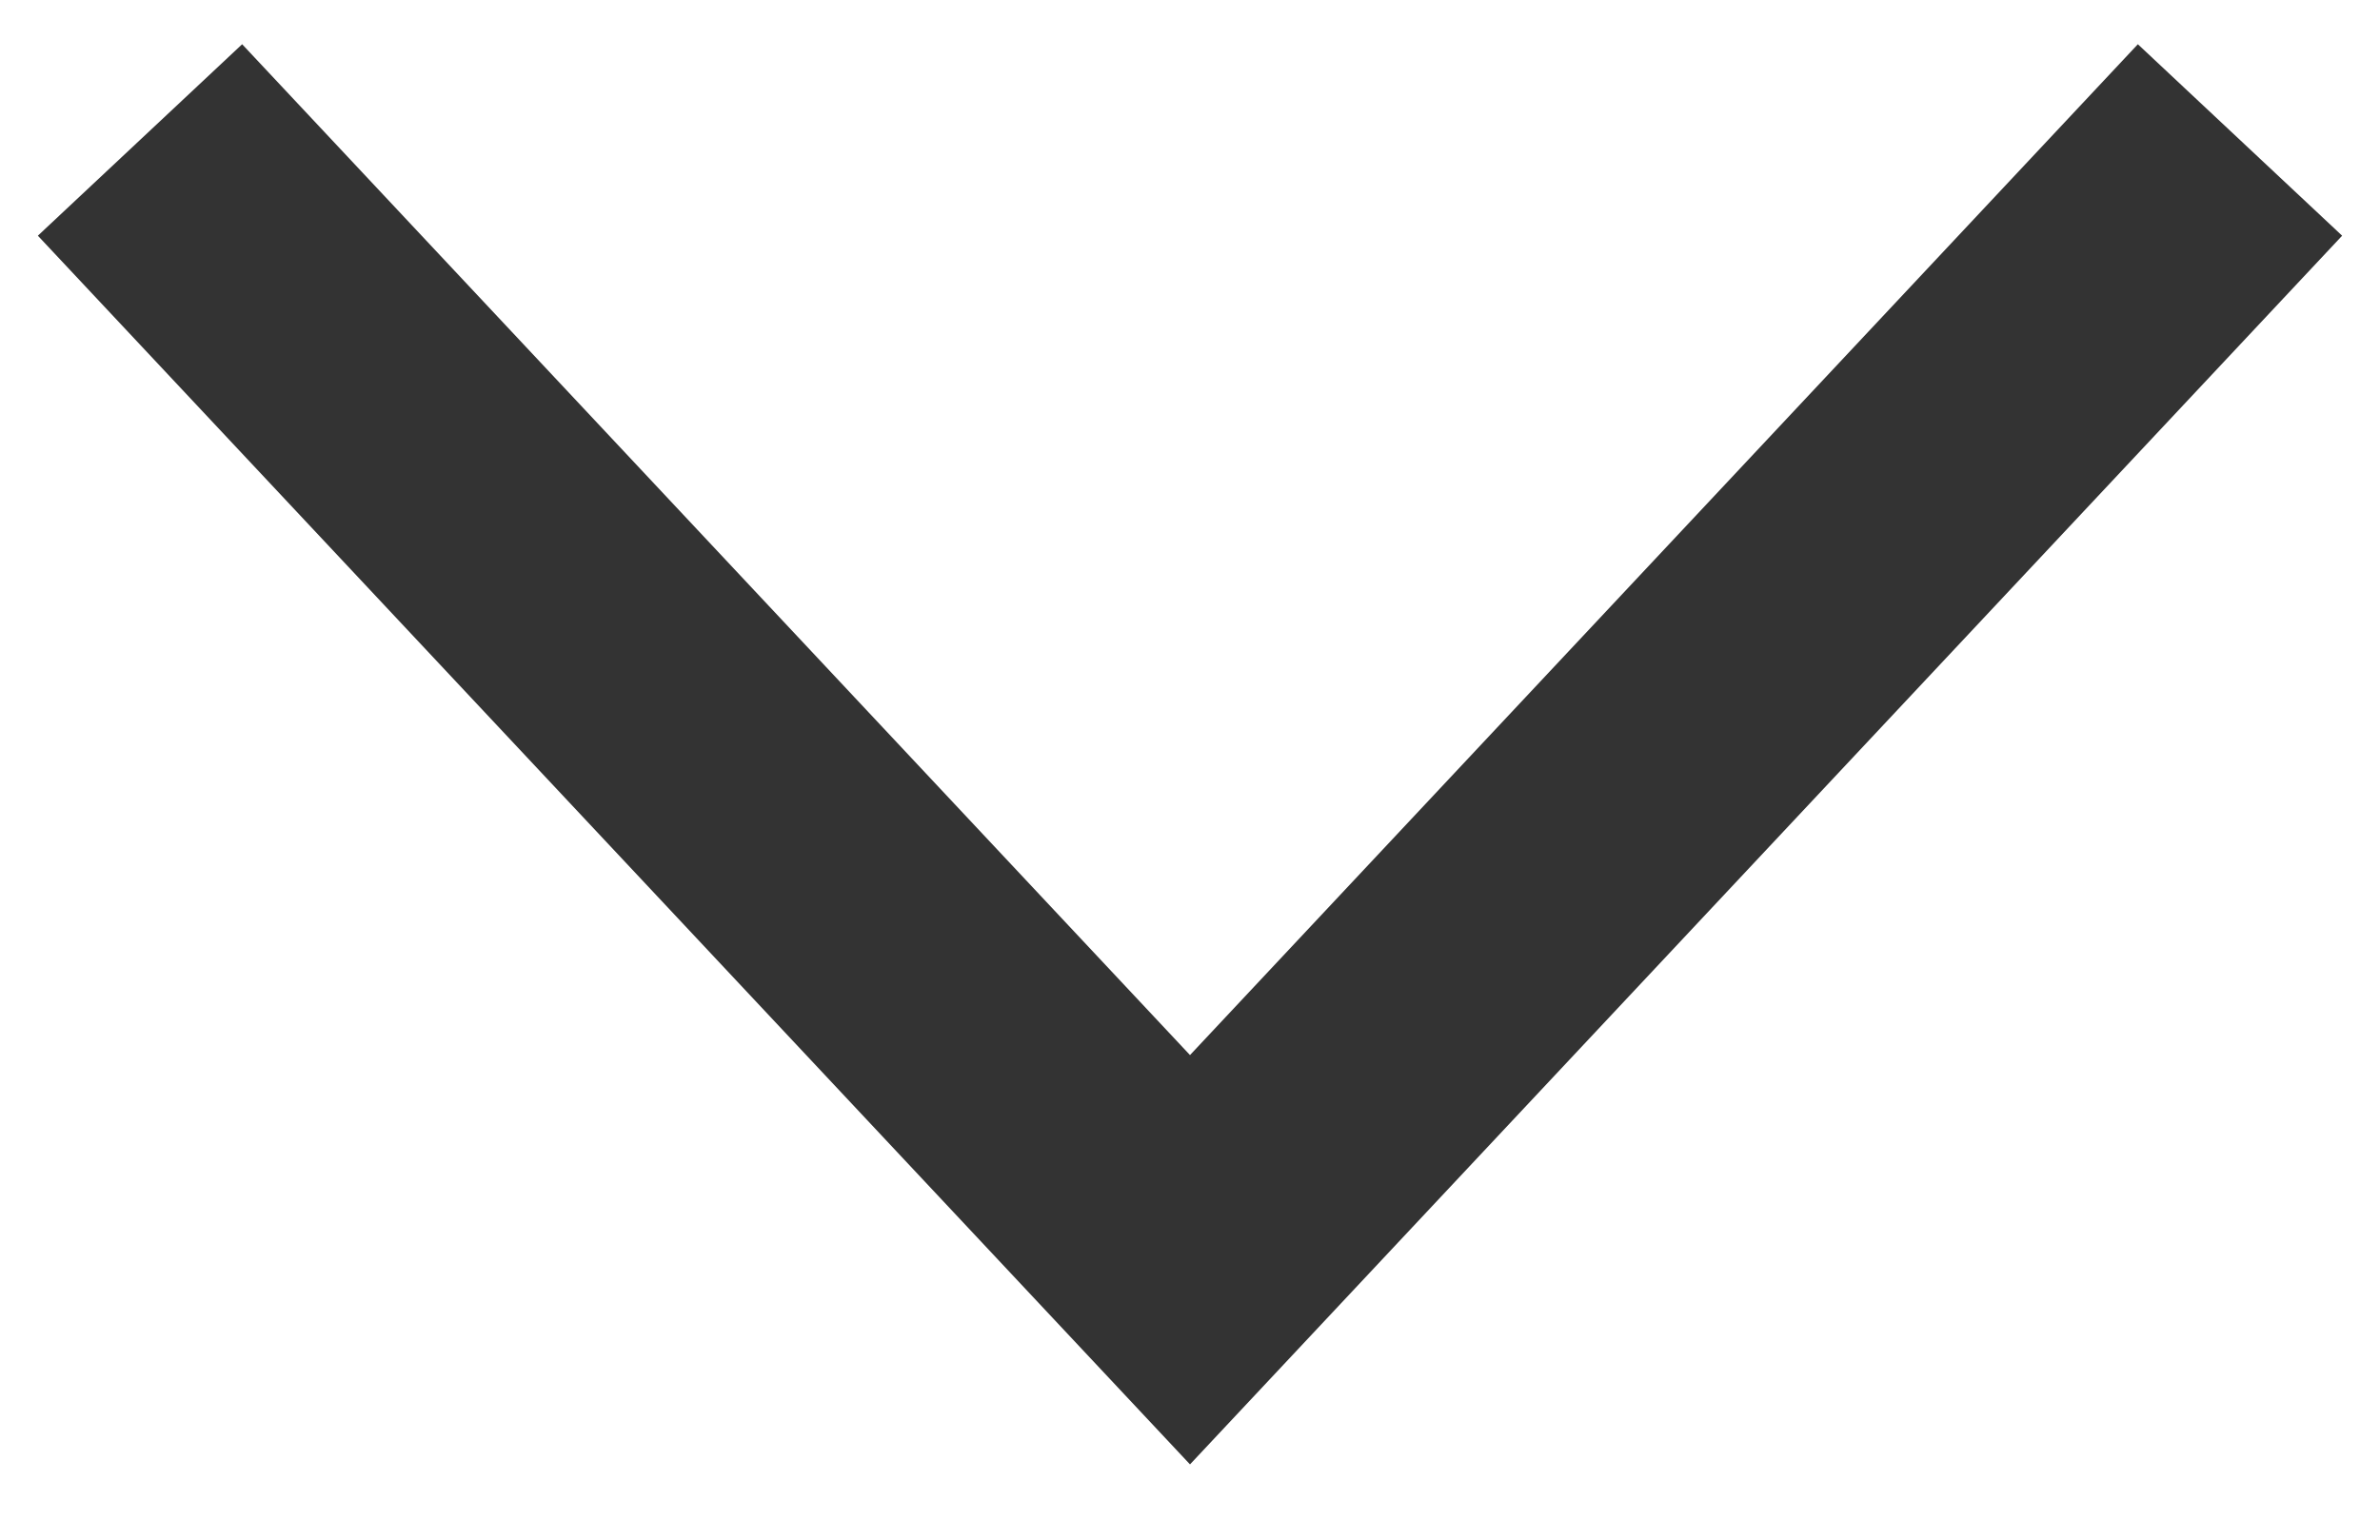 <?xml version="1.0" encoding="UTF-8"?> <svg xmlns="http://www.w3.org/2000/svg" width="17" height="11" viewBox="0 0 17 11" fill="none"><path d="M16 1L8.5 9L1 1" stroke="#333333" stroke-width="2"></path></svg> 